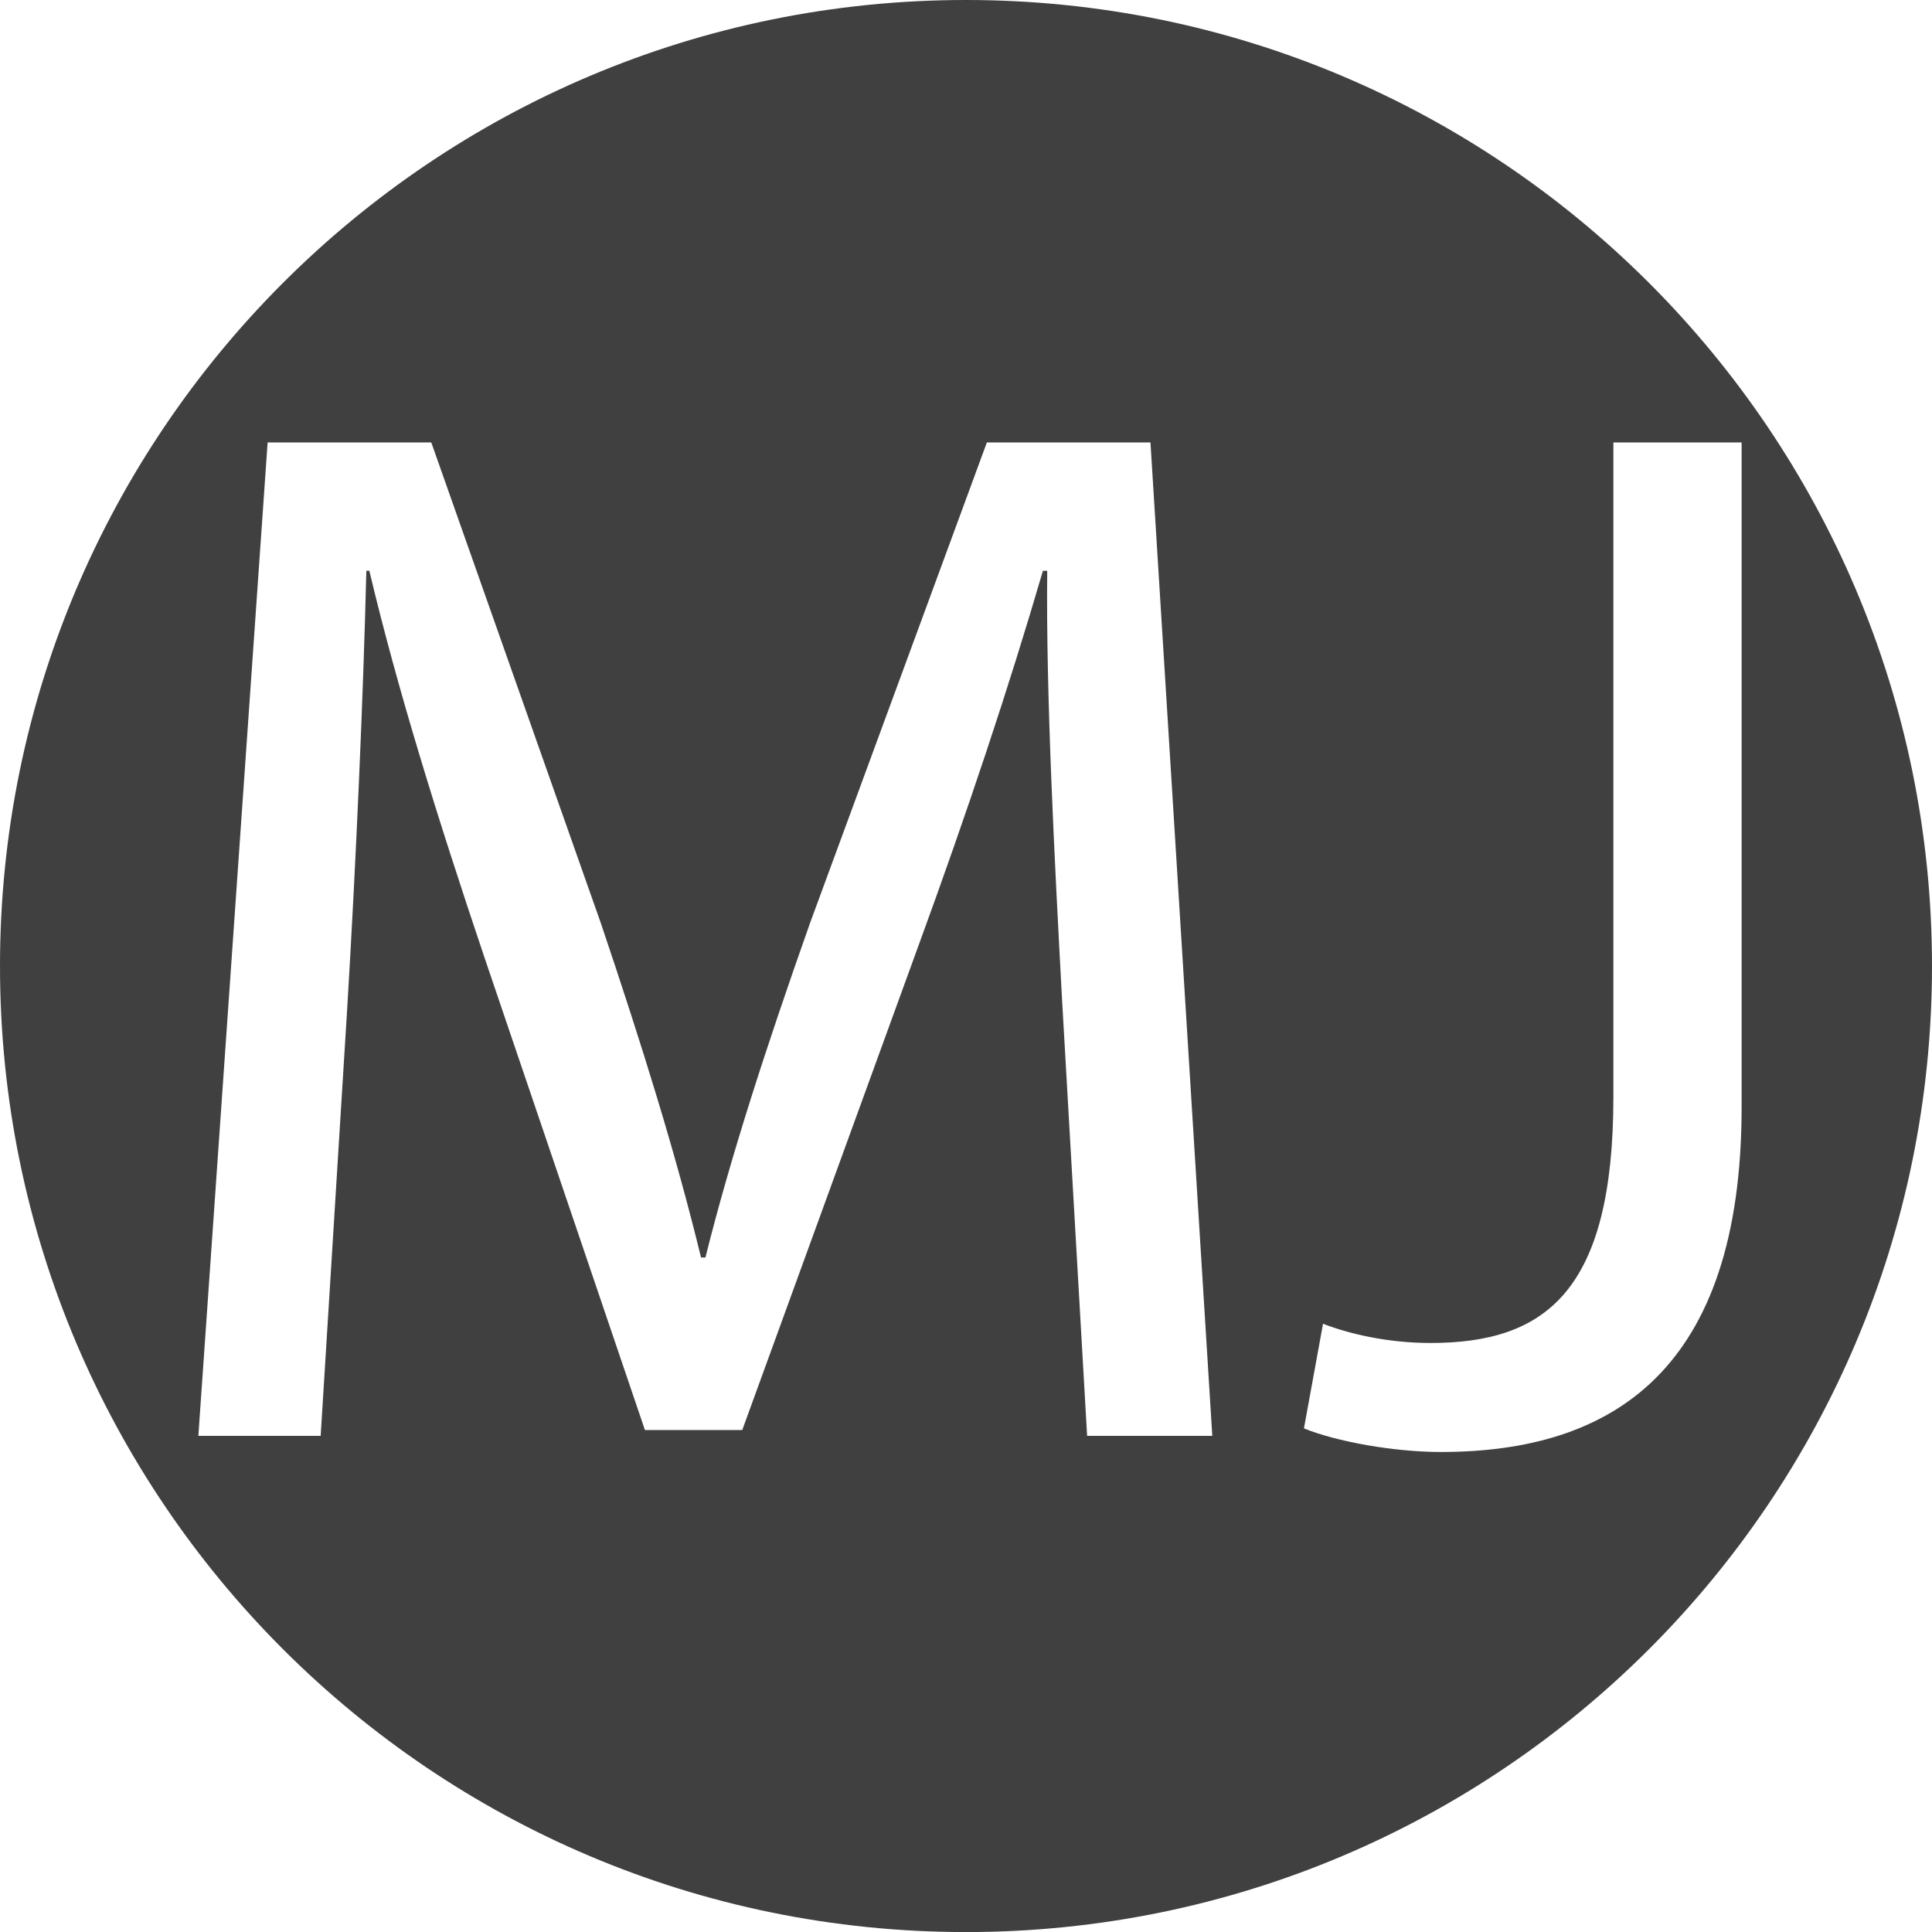 <?xml version="1.0" encoding="iso-8859-1"?>
<!-- Generator: Adobe Illustrator 16.0.0, SVG Export Plug-In . SVG Version: 6.00 Build 0)  -->
<!DOCTYPE svg PUBLIC "-//W3C//DTD SVG 1.1//EN" "http://www.w3.org/Graphics/SVG/1.1/DTD/svg11.dtd">
<svg version="1.1" xmlns="http://www.w3.org/2000/svg" xmlns:xlink="http://www.w3.org/1999/xlink" x="0px" y="0px"
	 width="29.064px" height="29.064px" viewBox="0 0 29.064 29.064" style="enable-background:new 0 0 29.064 29.064;"
	 xml:space="preserve">
<g id="_x31_4SC_x5F_B_x5F_LG_x5F_01">
	<path style="fill:#404041;" d="M29.064,14.533c0,8.026-6.506,14.532-14.532,14.532S0,22.559,0,14.533C0,6.506,6.506,0,14.532,0
		S29.064,6.506,29.064,14.533z M16.354,21.6h1.883l-0.93-14.944h-2.461l-2.66,7.229c-0.666,1.884-1.197,3.524-1.574,5.032h-0.066
		c-0.377-1.551-0.887-3.192-1.508-5.032L6.488,6.656H4.026L2.984,21.6h1.84l0.398-6.409c0.135-2.238,0.244-4.744,0.289-6.605h0.045
		c0.421,1.773,1.02,3.702,1.729,5.809l2.417,7.118h1.464l2.638-7.251c0.754-2.062,1.374-3.924,1.885-5.675h0.065
		c-0.021,1.861,0.111,4.367,0.223,6.451L16.354,21.6z M24.271,16.5c0,2.926-1.021,3.703-2.75,3.703
		c-0.643,0-1.219-0.135-1.618-0.289l-0.287,1.574c0.488,0.199,1.352,0.355,2.062,0.355c2.571,0,4.522-1.221,4.522-5.189V6.656
		h-1.929V16.5z"/>
</g>
<g id="Layer_1">
</g>
</svg>

